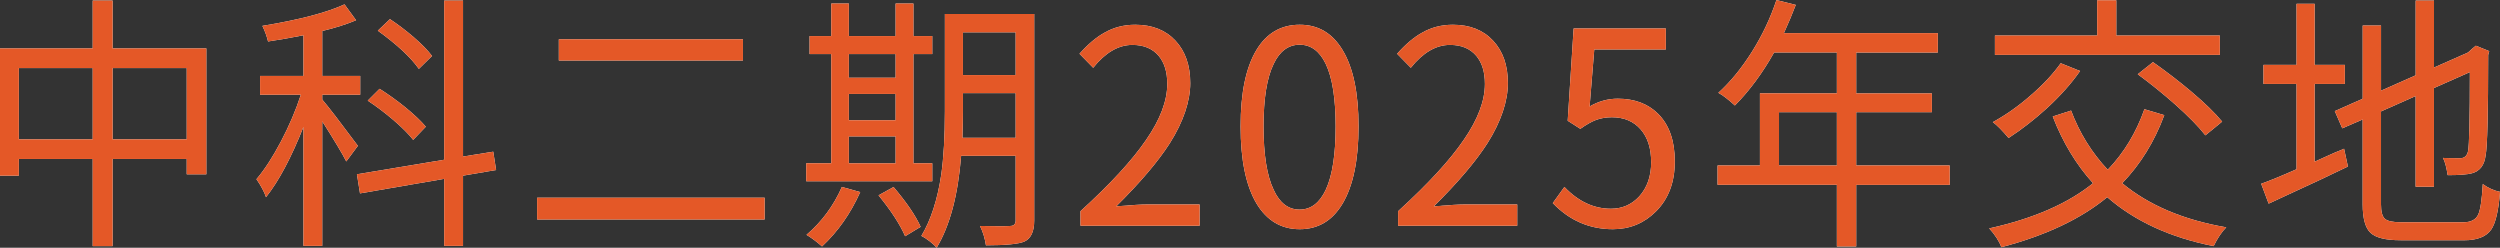 <svg xmlns="http://www.w3.org/2000/svg" id="_&#x5716;&#x5C64;_2" data-name="&#x5716;&#x5C64; 2" viewBox="0 0 648.55 64.27"><rect x="0" y="0" width="648.55" height="64.27" fill="#333333" stroke="none"/><defs><style>      .cls-1 {        fill: #e45827;      }      .cls-1, .cls-2 {        stroke-width: 0px;      }      .cls-2 {        fill: #fff;      }    </style></defs><g id="_&#x5716;" data-name="&#x5716;"><g><g><path class="cls-2" d="m24.05,63.85v-22.61H4.89v4.33H0V12.56h24.05V.14h5.16v12.42h24.32v32.66h-5.09v-3.98h-19.23v22.61h-5.16ZM4.89,36.15h19.16v-18.49H4.89v18.49Zm24.32,0h19.23v-18.49h-19.23v18.49Z"></path><path class="cls-2" d="m78.72,63.78v-30.84c-3.17,8-6.41,14.07-9.71,18.21-.45-1.35-1.27-2.91-2.48-4.67,2.1-2.47,4.22-5.73,6.36-9.8,2.14-4.07,3.86-8.11,5.16-12.11h-10.58v-4.88h11.25v-10.54c-3.26.65-6.32,1.19-9.18,1.61-.31-1.3-.8-2.65-1.47-4.05,9.6-1.58,16.7-3.44,21.3-5.58l3.01,4.12c-2.55,1.07-5.47,2-8.78,2.79v11.65h9.85v4.88h-9.85v1.26c1.56,1.81,4.64,5.82,9.24,12l-3.01,4.05c-.98-1.95-3.06-5.42-6.23-10.4v32.31h-4.89Zm36.51,0v-17.38l-21.84,3.77-.8-4.96,22.64-3.77V.14h4.89v40.47l7.84-1.26.74,4.75-8.58,1.47v18.21h-4.89Zm-8.04-27.49c-1.16-1.49-2.9-3.23-5.23-5.23-2.19-1.86-4.38-3.51-6.57-4.95l3.08-3.07c2.28,1.44,4.51,3.05,6.7,4.81,2.32,1.91,4.09,3.58,5.29,5.02l-3.28,3.42Zm1.47-18.42c-2.14-3.02-5.69-6.33-10.65-9.91l3.15-3c2.1,1.4,4.15,2.96,6.16,4.68,2.1,1.81,3.68,3.44,4.76,4.88l-3.42,3.35Z"></path><path class="cls-2" d="m139.34,56.94v-5.65h59.02v5.65h-59.02Zm5.63-41.24v-5.51h47.77v5.51h-47.77Z"></path><path class="cls-2" d="m209.15,47.03v-4.67h6.5V14.03h-5.63v-4.67h5.63V.91h4.56v8.44h12.13V.91h4.62v8.44h4.89v4.67h-4.89v28.33h4.89v4.67h-32.69Zm4.09,16.89c-1.43-1.26-2.77-2.26-4.02-3,3.97-3.4,7.03-7.54,9.18-12.42l4.76,1.33c-2.5,5.58-5.81,10.28-9.91,14.1Zm6.97-43.75h12.13v-6.14h-12.13v6.14Zm0,11.03h12.13v-6.84h-12.13v6.84Zm0,11.17h12.13v-6.98h-12.13v6.98Zm14.6,18.91c-1.34-3.07-3.64-6.61-6.9-10.61l3.89-2.16c3.39,4,5.74,7.44,7.03,10.33l-4.02,2.44Zm8.17,3c-.4-.51-1.03-1.09-1.88-1.75-.85-.65-1.54-1.09-2.08-1.33,2.46-4.09,4.18-9.4,5.16-15.91.62-4.42.94-9.91.94-16.47V3.63h23.18v53.59c0,2.84-.85,4.65-2.55,5.44-1.52.65-4.85.98-9.98.98-.27-1.81-.78-3.49-1.54-5.02,4.15.09,6.77.09,7.84,0,.94,0,1.41-.49,1.41-1.46v-16.75h-14.14c-.8,10.24-2.93,18.19-6.36,23.87Zm6.7-28.54h13.8v-11.58h-13.67v4.68c0,1.44-.04,3.75-.13,6.91Zm.13-16.26h13.67v-11.1h-13.67v11.1Z"></path><path class="cls-2" d="m280.3,58.55v-3.77c7.77-7.07,13.44-13.23,17.02-18.49,3.66-5.3,5.49-10.14,5.49-14.52,0-3.07-.74-5.49-2.21-7.26-1.61-1.91-3.89-2.86-6.83-2.86-3.62,0-7.01,1.98-10.18,5.93l-3.55-3.63c2.19-2.47,4.33-4.28,6.43-5.44,2.41-1.4,5.09-2.09,8.04-2.09,4.38,0,7.85,1.37,10.42,4.12,2.57,2.75,3.85,6.42,3.85,11.03s-1.76,9.98-5.29,15.56c-3.04,4.75-7.68,10.21-13.93,16.4.18,0,.47-.02.87-.07,3.3-.28,5.69-.42,7.17-.42h13.6v5.51h-30.88Z"></path><path class="cls-2" d="m337.17,59.46c-4.78,0-8.51-2.21-11.19-6.63-2.77-4.65-4.15-11.33-4.15-20.03s1.38-15.33,4.15-19.89c2.63-4.33,6.36-6.49,11.19-6.49s8.48,2.19,11.12,6.56c2.77,4.56,4.15,11.17,4.15,19.82s-1.38,15.38-4.15,20.03c-2.64,4.42-6.34,6.63-11.12,6.63Zm-.03-5.09c2.92,0,5.19-1.72,6.8-5.16,1.7-3.67,2.55-9.14,2.55-16.4s-.85-12.61-2.55-16.19c-1.61-3.35-3.86-5.02-6.77-5.02s-5.2,1.67-6.77,5.02c-1.74,3.58-2.61,8.98-2.61,16.19s.87,12.77,2.61,16.4c1.56,3.44,3.81,5.16,6.73,5.16Z"></path><path class="cls-2" d="m362.7,58.55v-3.77c7.77-7.07,13.44-13.23,17.02-18.49,3.66-5.3,5.49-10.14,5.49-14.52,0-3.07-.74-5.49-2.21-7.26-1.61-1.91-3.89-2.86-6.83-2.86-3.62,0-7.01,1.98-10.18,5.93l-3.55-3.63c2.19-2.47,4.33-4.28,6.43-5.44,2.41-1.4,5.09-2.09,8.04-2.09,4.38,0,7.85,1.37,10.42,4.12,2.57,2.75,3.85,6.42,3.85,11.03s-1.76,9.98-5.29,15.56c-3.04,4.75-7.68,10.21-13.93,16.4.18,0,.47-.02.87-.07,3.3-.28,5.69-.42,7.17-.42h13.6v5.51h-30.88Z"></path><path class="cls-2" d="m418.43,59.46c-6.07,0-11.28-2.26-15.61-6.77l3.01-4.19c3.62,3.77,7.64,5.65,12.06,5.65,2.95,0,5.4-1.07,7.37-3.21,2.05-2.28,3.08-5.23,3.08-8.86s-.92-6.48-2.75-8.55c-1.83-2.07-4.31-3.11-7.44-3.11-1.56,0-2.99.26-4.29.77-1.07.42-2.37,1.16-3.89,2.23l-3.28-2.09,1.54-23.94h23.92v5.44h-18.56l-1.21,14.79c2.32-1.35,4.76-2.02,7.3-2.02,4.33,0,7.81,1.3,10.45,3.91,2.9,2.89,4.35,7.01,4.35,12.39s-1.63,9.69-4.89,12.95c-3.08,3.07-6.81,4.61-11.19,4.61Z"></path><path class="cls-2" d="m476.52,63.92v-15.98h-30.95v-5.02h10.99v-18.7h19.96v-10.61h-16.28c-3.04,5.4-6.43,9.98-10.18,13.75-1.79-1.63-3.22-2.72-4.29-3.28,3.13-2.84,6.03-6.38,8.71-10.64s4.8-8.73,6.36-13.43l5.02,1.26c-.85,2.23-1.88,4.68-3.08,7.33h39.93v5.02h-21.17v10.61h19.63v4.88h-19.63v13.82h24.25v5.02h-24.25v15.98h-5.02Zm-15.01-21h15.01v-13.82h-15.01v13.82Z"></path><path class="cls-2" d="m519.19,64.13c-.58-1.58-1.63-3.21-3.15-4.88,11.39-2.51,20.37-6.42,26.93-11.72-4.38-4.84-7.86-10.61-10.45-17.31l4.76-1.54c2.19,5.82,5.36,10.93,9.51,15.35,4.2-4.37,7.37-9.61,9.51-15.7l5.16,1.54c-2.55,6.88-6.19,12.77-10.92,17.66,6.92,5.72,15.92,9.54,27,11.44-1.16,1.16-2.26,2.79-3.28,4.88-11.25-2.23-20.46-6.47-27.6-12.7-6.83,5.63-15.99,9.96-27.47,12.98Zm1.88-28.33c-1.7-2-3.06-3.37-4.09-4.12,3.39-1.86,6.63-4.14,9.71-6.84,3.26-2.79,5.9-5.61,7.9-8.44l5.02,2.02c-2.19,3.16-5.05,6.38-8.57,9.63-3.22,2.93-6.54,5.51-9.98,7.75Zm-3.55-21.56v-5.02h26.53V.07h4.96v9.14h26.86v5.02h-58.35Zm54.6,20.87c-1.7-2.19-4.27-4.82-7.7-7.89-3.26-2.88-6.54-5.54-9.85-7.96l3.95-3.14c3.39,2.37,6.7,4.91,9.91,7.61,3.57,3.02,6.25,5.63,8.04,7.82l-4.35,3.56Z"></path><path class="cls-2" d="m588.53,52.83l-1.94-5.16c2.46-.88,5.52-2.14,9.18-3.77v-22.12h-8.58v-4.95h8.58V.98h4.69v15.84h7.84v4.95h-7.84v20.17c.31-.14.78-.35,1.41-.63,2.72-1.26,4.8-2.16,6.23-2.72l1,4.61c-3.8,1.86-9.4,4.49-16.82,7.89-1.7.79-2.95,1.37-3.75,1.74Zm34.23,9.49c-3.84,0-6.44-.64-7.8-1.92-1.36-1.28-2.04-3.76-2.04-7.43v-21.98l-5.29,2.3-1.94-4.47,7.24-3.21V6.63h4.76v16.89l8.98-3.98V.14h4.76v17.38l8.84-3.91,1.07-.98.94-.77,3.48,1.4-.27.98c0,15.17-.22,23.87-.67,26.1-.31,2.51-1.5,4.05-3.55,4.61-1.25.33-3.35.49-6.3.49-.31-2.05-.71-3.54-1.21-4.47,1.07.05,2.57.07,4.49.07,1.07,0,1.74-.6,2.01-1.81.31-1.58.47-8.42.47-20.52l-9.31,4.12v25.61h-4.76v-23.52l-8.98,3.98v24.15c0,1.86.33,3.09,1,3.7.67.61,2.08.91,4.22.91h16.15c1.92,0,3.19-.65,3.82-1.95.58-1.21.98-3.86,1.21-7.96,1.38,1.02,2.88,1.7,4.49,2.02-.4,4.93-1.18,8.21-2.34,9.84-1.3,1.81-3.64,2.72-7.03,2.72h-16.41Z"></path></g><g><path class="cls-1" d="m24.05,63.85v-22.61H4.89v4.33H0V12.56h24.05V.14h5.16v12.42h24.32v32.66h-5.09v-3.98h-19.23v22.61h-5.16ZM4.89,36.15h19.16v-18.49H4.89v18.49Zm24.32,0h19.23v-18.49h-19.23v18.49Z"></path><path class="cls-1" d="m78.72,63.78v-30.84c-3.17,8-6.41,14.07-9.71,18.21-.45-1.35-1.27-2.91-2.48-4.67,2.1-2.47,4.22-5.73,6.36-9.8,2.14-4.07,3.86-8.11,5.16-12.11h-10.58v-4.88h11.25v-10.54c-3.26.65-6.32,1.19-9.18,1.61-.31-1.3-.8-2.65-1.47-4.05,9.6-1.58,16.7-3.44,21.3-5.58l3.01,4.12c-2.55,1.07-5.47,2-8.78,2.79v11.65h9.85v4.88h-9.85v1.26c1.56,1.81,4.64,5.82,9.24,12l-3.01,4.05c-.98-1.95-3.06-5.42-6.23-10.4v32.31h-4.89Zm36.51,0v-17.38l-21.84,3.77-.8-4.96,22.64-3.77V.14h4.89v40.47l7.84-1.26.74,4.75-8.58,1.47v18.21h-4.89Zm-8.04-27.49c-1.16-1.49-2.9-3.23-5.23-5.23-2.19-1.86-4.38-3.51-6.57-4.95l3.08-3.07c2.28,1.44,4.51,3.05,6.7,4.81,2.32,1.91,4.09,3.58,5.29,5.02l-3.28,3.42Zm1.47-18.42c-2.14-3.02-5.69-6.33-10.65-9.91l3.15-3c2.1,1.4,4.15,2.96,6.16,4.68,2.1,1.81,3.68,3.44,4.76,4.88l-3.42,3.35Z"></path><path class="cls-1" d="m139.34,56.94v-5.65h59.02v5.65h-59.02Zm5.63-41.24v-5.51h47.77v5.51h-47.77Z"></path><path class="cls-1" d="m209.15,47.03v-4.67h6.5V14.03h-5.63v-4.67h5.63V.91h4.56v8.44h12.13V.91h4.62v8.44h4.89v4.67h-4.89v28.33h4.89v4.67h-32.69Zm4.09,16.89c-1.43-1.26-2.77-2.26-4.02-3,3.97-3.4,7.03-7.54,9.18-12.42l4.76,1.33c-2.5,5.58-5.81,10.28-9.91,14.1Zm6.97-43.75h12.13v-6.14h-12.13v6.14Zm0,11.03h12.13v-6.84h-12.13v6.84Zm0,11.17h12.13v-6.98h-12.13v6.98Zm14.6,18.91c-1.34-3.07-3.64-6.61-6.9-10.61l3.89-2.16c3.39,4,5.74,7.44,7.03,10.33l-4.02,2.44Zm8.17,3c-.4-.51-1.03-1.09-1.88-1.75-.85-.65-1.54-1.09-2.08-1.33,2.46-4.09,4.18-9.4,5.16-15.91.62-4.42.94-9.91.94-16.47V3.63h23.18v53.59c0,2.84-.85,4.65-2.55,5.44-1.52.65-4.85.98-9.98.98-.27-1.81-.78-3.49-1.54-5.02,4.15.09,6.77.09,7.84,0,.94,0,1.41-.49,1.41-1.46v-16.75h-14.14c-.8,10.24-2.93,18.19-6.36,23.87Zm6.7-28.54h13.8v-11.58h-13.67v4.68c0,1.44-.04,3.75-.13,6.91Zm.13-16.26h13.67v-11.1h-13.67v11.1Z"></path><path class="cls-1" d="m280.3,58.55v-3.77c7.77-7.07,13.44-13.23,17.02-18.49,3.66-5.3,5.49-10.14,5.49-14.52,0-3.07-.74-5.49-2.21-7.26-1.61-1.91-3.89-2.86-6.83-2.86-3.62,0-7.01,1.98-10.18,5.93l-3.55-3.63c2.19-2.47,4.33-4.28,6.43-5.44,2.41-1.4,5.09-2.09,8.04-2.09,4.38,0,7.85,1.37,10.42,4.12,2.57,2.75,3.85,6.42,3.85,11.03s-1.76,9.98-5.29,15.56c-3.04,4.75-7.68,10.21-13.93,16.4.18,0,.47-.02.87-.07,3.3-.28,5.69-.42,7.17-.42h13.6v5.51h-30.88Z"></path><path class="cls-1" d="m337.17,59.46c-4.78,0-8.51-2.21-11.19-6.63-2.77-4.65-4.15-11.33-4.15-20.03s1.38-15.33,4.15-19.89c2.63-4.33,6.36-6.49,11.19-6.49s8.48,2.19,11.12,6.56c2.77,4.56,4.15,11.17,4.15,19.82s-1.38,15.38-4.15,20.03c-2.64,4.42-6.34,6.63-11.12,6.63Zm-.03-5.09c2.92,0,5.19-1.72,6.8-5.16,1.7-3.67,2.55-9.14,2.55-16.4s-.85-12.61-2.55-16.19c-1.61-3.35-3.86-5.02-6.77-5.02s-5.2,1.67-6.77,5.02c-1.74,3.58-2.61,8.98-2.61,16.19s.87,12.77,2.61,16.4c1.56,3.44,3.81,5.16,6.73,5.16Z"></path><path class="cls-1" d="m362.7,58.55v-3.77c7.77-7.07,13.44-13.23,17.02-18.49,3.66-5.3,5.49-10.14,5.49-14.52,0-3.07-.74-5.49-2.21-7.26-1.61-1.91-3.89-2.86-6.83-2.86-3.62,0-7.01,1.98-10.18,5.93l-3.55-3.63c2.19-2.47,4.33-4.28,6.43-5.44,2.41-1.4,5.09-2.09,8.04-2.09,4.38,0,7.85,1.37,10.42,4.12,2.57,2.75,3.85,6.42,3.85,11.03s-1.76,9.98-5.29,15.56c-3.04,4.75-7.68,10.21-13.93,16.4.18,0,.47-.02.87-.07,3.3-.28,5.69-.42,7.17-.42h13.6v5.51h-30.88Z"></path><path class="cls-1" d="m418.43,59.46c-6.07,0-11.28-2.26-15.61-6.77l3.01-4.19c3.62,3.77,7.64,5.65,12.06,5.65,2.95,0,5.4-1.07,7.37-3.21,2.05-2.28,3.08-5.23,3.08-8.86s-.92-6.48-2.75-8.55c-1.83-2.07-4.31-3.11-7.44-3.11-1.56,0-2.99.26-4.29.77-1.07.42-2.37,1.16-3.89,2.23l-3.28-2.09,1.54-23.94h23.92v5.44h-18.56l-1.21,14.79c2.32-1.35,4.76-2.02,7.3-2.02,4.33,0,7.81,1.3,10.45,3.91,2.9,2.89,4.35,7.01,4.35,12.39s-1.63,9.69-4.89,12.95c-3.08,3.07-6.81,4.61-11.19,4.61Z"></path><path class="cls-1" d="m476.52,63.92v-15.98h-30.95v-5.02h10.99v-18.7h19.96v-10.61h-16.28c-3.04,5.4-6.43,9.98-10.18,13.75-1.79-1.63-3.22-2.72-4.29-3.28,3.13-2.84,6.03-6.38,8.71-10.64s4.8-8.73,6.36-13.43l5.02,1.26c-.85,2.23-1.88,4.68-3.08,7.33h39.93v5.02h-21.17v10.61h19.63v4.88h-19.63v13.82h24.25v5.02h-24.25v15.98h-5.02Zm-15.01-21h15.01v-13.82h-15.01v13.82Z"></path><path class="cls-1" d="m519.19,64.13c-.58-1.58-1.63-3.21-3.15-4.88,11.39-2.51,20.37-6.42,26.93-11.72-4.38-4.84-7.86-10.61-10.45-17.31l4.76-1.54c2.19,5.82,5.36,10.93,9.51,15.35,4.2-4.37,7.37-9.61,9.51-15.7l5.16,1.54c-2.55,6.88-6.19,12.77-10.92,17.66,6.92,5.72,15.92,9.54,27,11.44-1.16,1.16-2.26,2.79-3.28,4.88-11.25-2.23-20.46-6.47-27.6-12.7-6.83,5.63-15.99,9.96-27.47,12.98Zm1.88-28.33c-1.7-2-3.06-3.37-4.09-4.12,3.39-1.86,6.63-4.14,9.71-6.84,3.26-2.79,5.9-5.61,7.9-8.44l5.02,2.02c-2.19,3.16-5.05,6.38-8.57,9.63-3.22,2.93-6.54,5.51-9.98,7.75Zm-3.55-21.56v-5.02h26.53V.07h4.96v9.14h26.86v5.02h-58.35Zm54.6,20.87c-1.7-2.19-4.27-4.82-7.7-7.89-3.26-2.88-6.54-5.54-9.85-7.96l3.95-3.14c3.39,2.37,6.7,4.91,9.91,7.61,3.57,3.02,6.25,5.63,8.04,7.82l-4.35,3.56Z"></path><path class="cls-1" d="m588.53,52.83l-1.94-5.16c2.46-.88,5.52-2.14,9.18-3.77v-22.12h-8.58v-4.95h8.58V.98h4.69v15.84h7.84v4.95h-7.84v20.17c.31-.14.78-.35,1.41-.63,2.72-1.26,4.8-2.16,6.23-2.72l1,4.61c-3.8,1.86-9.4,4.49-16.82,7.89-1.7.79-2.95,1.37-3.75,1.74Zm34.23,9.49c-3.84,0-6.44-.64-7.8-1.92-1.36-1.28-2.04-3.76-2.04-7.43v-21.98l-5.29,2.3-1.94-4.47,7.24-3.21V6.63h4.76v16.89l8.98-3.98V.14h4.76v17.38l8.84-3.91,1.07-.98.94-.77,3.48,1.4-.27.98c0,15.17-.22,23.87-.67,26.1-.31,2.51-1.5,4.05-3.55,4.61-1.25.33-3.35.49-6.3.49-.31-2.05-.71-3.54-1.21-4.47,1.07.05,2.57.07,4.49.07,1.07,0,1.74-.6,2.01-1.81.31-1.58.47-8.42.47-20.52l-9.31,4.12v25.61h-4.76v-23.52l-8.98,3.98v24.15c0,1.86.33,3.09,1,3.7.67.61,2.08.91,4.22.91h16.15c1.92,0,3.19-.65,3.82-1.95.58-1.21.98-3.86,1.21-7.96,1.38,1.02,2.88,1.7,4.49,2.02-.4,4.93-1.18,8.21-2.34,9.84-1.3,1.81-3.64,2.72-7.03,2.72h-16.41Z"></path></g></g></g></svg>